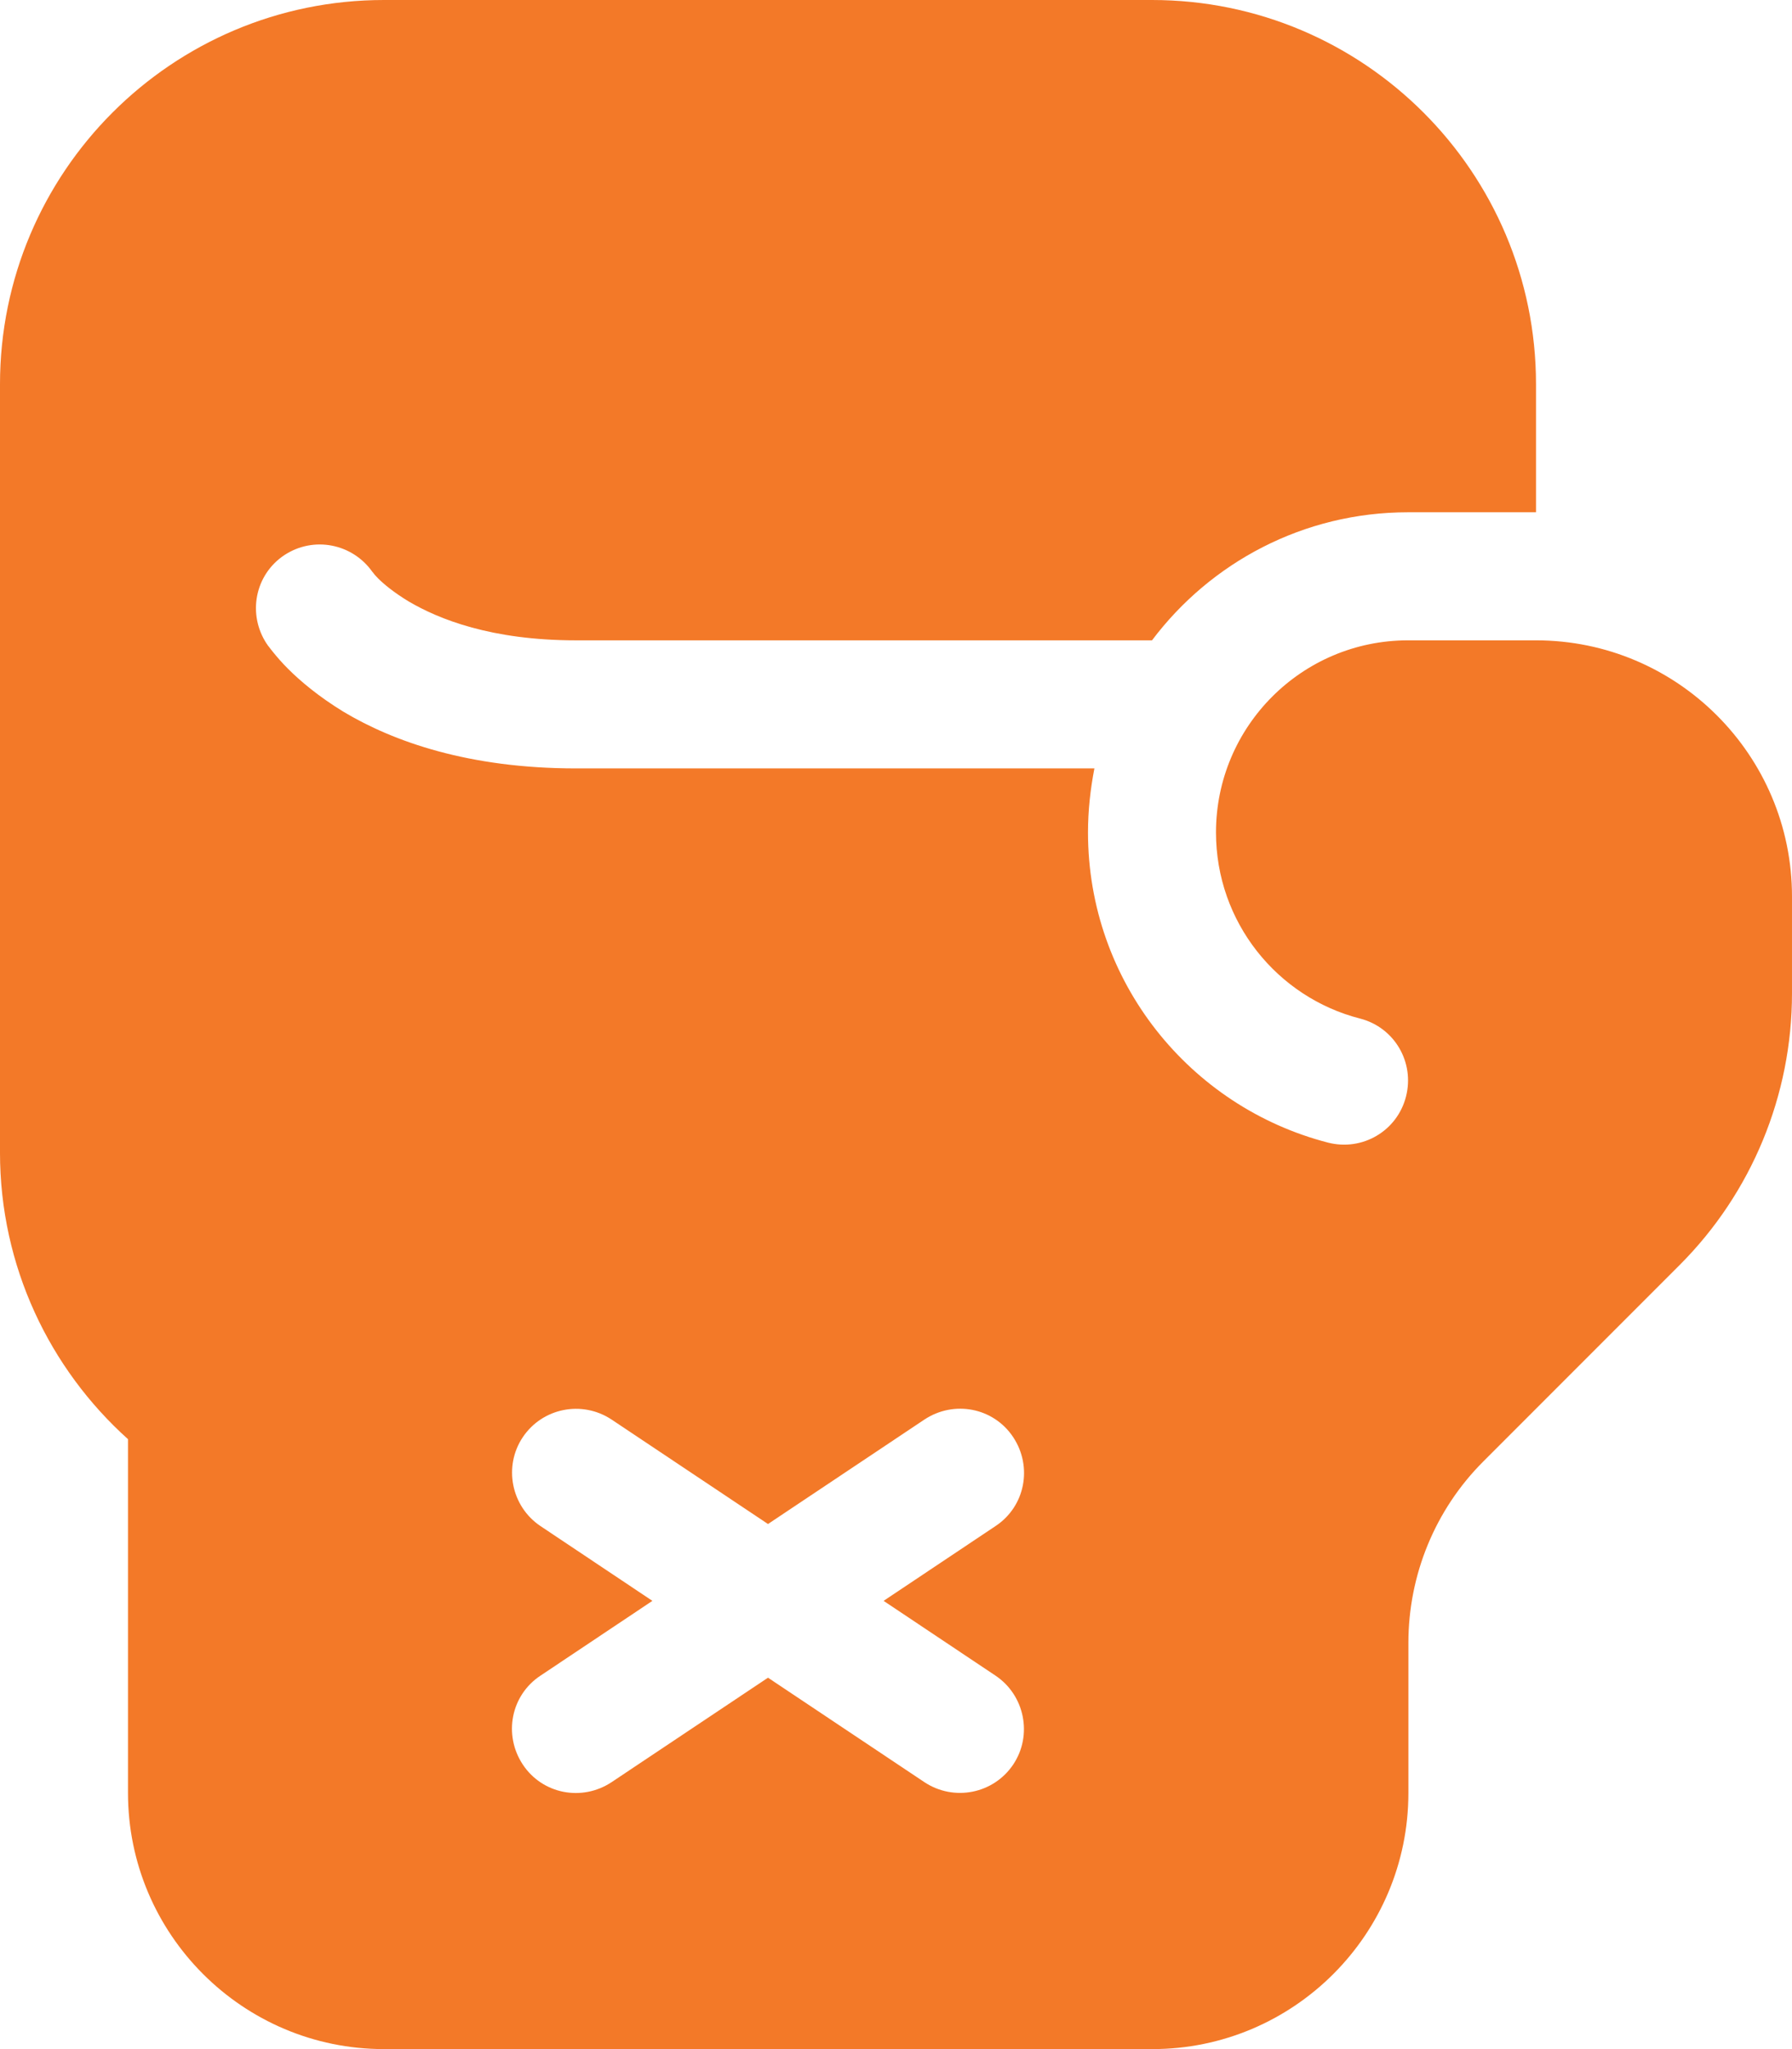 <?xml version="1.0" encoding="UTF-8"?>
<svg xmlns="http://www.w3.org/2000/svg" viewBox="0 0 448 512">
  <path d="m0 96c0-53 43-96 96-96h192c53 0 96 43 96 96v32h-32c-26.2 0-49.4 12.6-64 32h-144c-21.2 0-34.3-5.3-41.8-9.7-3.8-2.3-6.3-4.4-7.7-5.8-.7-.7-1.1-1.2-1.3-1.5l-.1-.1c-5-7.1-14.7-9-22-4.2-7.4 4.9-9.3 14.8-4.4 22.2l13.3-8.9c-13.3 8.9-13.3 8.9-13.3 8.9l.1.1.1.2.4.5c.3.4.6.8 1.1 1.4.9 1.1 2 2.4 3.6 4 3.1 3.1 7.6 6.9 13.8 10.7 12.5 7.5 31.4 14.2 58.2 14.2h129.6c-1 5.2-1.6 10.5-1.6 16 0 37.3 25.5 68.6 60 77.5 8.6 2.2 17.3-2.9 19.5-11.5s-2.9-17.3-11.5-19.5c-20.7-5.3-36-24.1-36-46.5 0-26.5 21.5-48 48-48h32c35.3 0 64 28.7 64 64v24.2c0 25.5-10.1 49.9-28.1 67.9l-49.1 49.1c-12 12-18.7 28.3-18.7 45.3v37.5c0 35.3-28.7 64-64 64h-192.1c-35.3 0-64-28.7-64-64v-88.4c-19.6-17.6-32-43.2-32-71.6zm152.9 258.7c-7.4-4.9-17.3-2.9-22.2 4.4s-2.9 17.3 4.4 22.2l28 18.7-28 18.7c-7.4 4.9-9.3 14.8-4.4 22.2s14.8 9.3 22.2 4.4l39.1-26.1 39.1 26.1c7.4 4.9 17.3 2.9 22.2-4.4s2.9-17.3-4.4-22.2l-28-18.7 28-18.7c7.4-4.9 9.3-14.8 4.4-22.2s-14.8-9.3-22.2-4.4l-39.1 26.1z" fill="#f37928"></path>
</svg>

